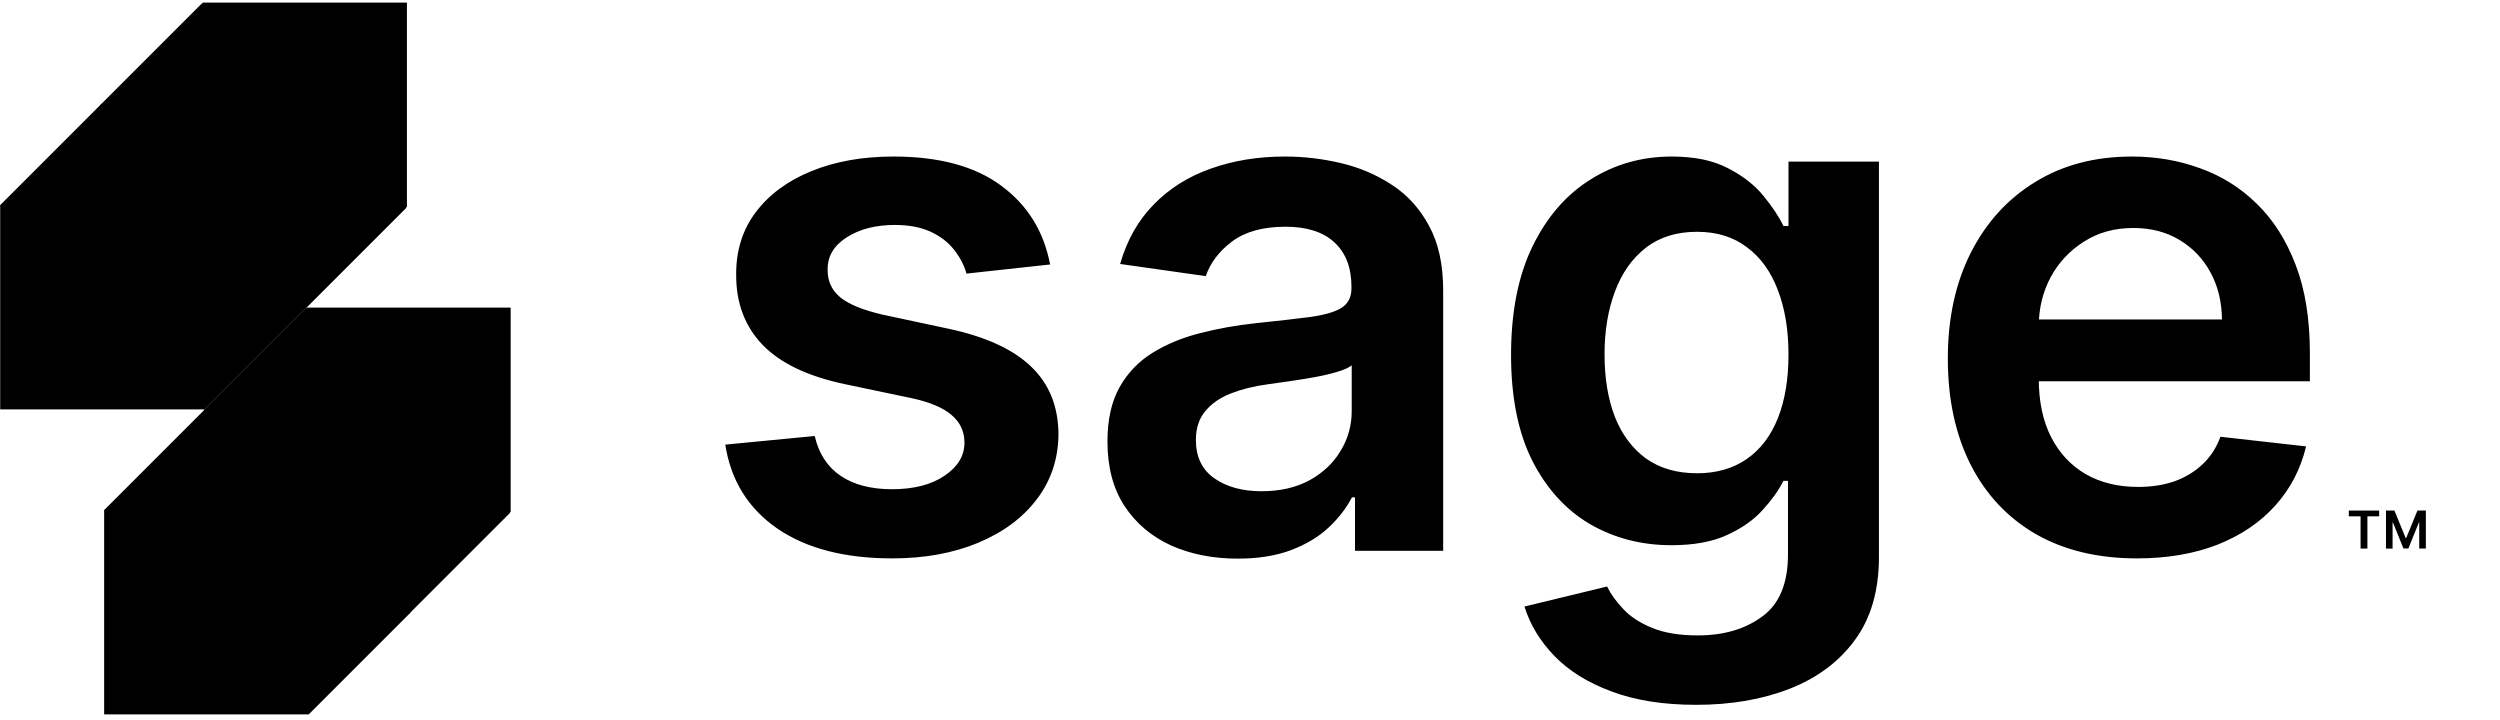 <svg xmlns="http://www.w3.org/2000/svg" width="302" height="87" viewBox="0 0 302 87" fill="none"><path d="M283.737 62.373V61.676H287.4V62.373H285.982V66.267H285.157V62.373H283.739H283.737Z" fill="black"></path><path d="M288.23 61.676H289.248L290.609 65.002H290.663L292.025 61.676H293.042V66.267H292.243V63.114H292.202L290.932 66.255H290.335L289.065 63.109H289.024V66.269H288.226V61.679L288.23 61.676Z" fill="black"></path><path d="M126.852 31.949L116.752 33.051C116.466 32.031 115.966 31.071 115.252 30.174C114.558 29.276 113.62 28.552 112.436 28.001C111.253 27.45 109.804 27.174 108.09 27.174C105.784 27.174 103.846 27.674 102.275 28.674C100.724 29.674 99.959 30.969 99.979 32.561C99.959 33.928 100.459 35.04 101.479 35.897C102.52 36.754 104.234 37.458 106.621 38.009L114.64 39.723C119.088 40.682 122.394 42.202 124.556 44.283C126.74 46.364 127.842 49.089 127.862 52.455C127.842 55.414 126.974 58.026 125.26 60.291C123.567 62.535 121.21 64.29 118.19 65.555C115.17 66.82 111.702 67.453 107.784 67.453C102.03 67.453 97.398 66.249 93.889 63.841C90.379 61.413 88.288 58.036 87.614 53.71L98.418 52.669C98.908 54.792 99.949 56.393 101.54 57.475C103.132 58.556 105.203 59.097 107.753 59.097C110.386 59.097 112.497 58.556 114.089 57.475C115.701 56.393 116.507 55.057 116.507 53.465C116.507 52.119 115.987 51.007 114.946 50.129C113.926 49.252 112.334 48.578 110.171 48.109L102.152 46.426C97.643 45.487 94.307 43.906 92.144 41.682C89.981 39.437 88.91 36.601 88.93 33.173C88.91 30.276 89.695 27.766 91.287 25.644C92.899 23.501 95.133 21.849 97.99 20.686C100.867 19.502 104.183 18.91 107.937 18.91C113.446 18.91 117.782 20.084 120.945 22.43C124.128 24.777 126.097 27.95 126.852 31.949ZM149.513 67.483C146.534 67.483 143.851 66.953 141.464 65.892C139.097 64.81 137.22 63.219 135.832 61.117C134.465 59.015 133.781 56.424 133.781 53.343C133.781 50.69 134.271 48.497 135.25 46.762C136.23 45.028 137.566 43.641 139.26 42.6C140.954 41.559 142.861 40.774 144.983 40.243C147.126 39.692 149.34 39.294 151.625 39.05C154.38 38.764 156.614 38.509 158.328 38.284C160.042 38.039 161.287 37.672 162.062 37.183C162.858 36.672 163.256 35.887 163.256 34.826V34.642C163.256 32.337 162.572 30.551 161.205 29.286C159.838 28.021 157.869 27.388 155.298 27.388C152.584 27.388 150.431 27.98 148.84 29.164C147.269 30.347 146.208 31.745 145.657 33.357L135.312 31.888C136.128 29.031 137.475 26.644 139.352 24.726C141.229 22.787 143.524 21.338 146.238 20.38C148.952 19.4 151.951 18.91 155.237 18.91C157.501 18.91 159.756 19.176 162.001 19.706C164.245 20.237 166.296 21.114 168.153 22.338C170.009 23.542 171.499 25.185 172.621 27.266C173.764 29.347 174.335 31.949 174.335 35.071V66.534H163.684V60.076H163.317C162.643 61.382 161.695 62.606 160.47 63.749C159.266 64.871 157.746 65.779 155.91 66.473C154.094 67.146 151.962 67.483 149.513 67.483ZM152.39 59.342C154.614 59.342 156.542 58.903 158.175 58.026C159.807 57.128 161.062 55.944 161.939 54.475C162.837 53.006 163.286 51.404 163.286 49.67V44.13C162.939 44.416 162.348 44.681 161.511 44.926C160.695 45.171 159.777 45.385 158.756 45.569C157.736 45.752 156.726 45.916 155.726 46.059C154.726 46.201 153.859 46.324 153.125 46.426C151.472 46.65 149.993 47.017 148.687 47.528C147.381 48.038 146.35 48.752 145.596 49.67C144.841 50.568 144.463 51.731 144.463 53.159C144.463 55.2 145.208 56.74 146.697 57.781C148.187 58.821 150.084 59.342 152.39 59.342ZM204.908 85.143C200.929 85.143 197.512 84.602 194.655 83.521C191.798 82.46 189.503 81.032 187.768 79.236C186.034 77.441 184.83 75.451 184.157 73.268L194.135 70.85C194.584 71.768 195.236 72.676 196.093 73.574C196.95 74.492 198.103 75.247 199.552 75.839C201.021 76.451 202.868 76.757 205.092 76.757C208.234 76.757 210.836 75.992 212.896 74.461C214.957 72.951 215.988 70.462 215.988 66.993V58.087H215.437C214.866 59.23 214.029 60.403 212.927 61.607C211.846 62.81 210.407 63.821 208.612 64.637C206.836 65.453 204.602 65.861 201.909 65.861C198.297 65.861 195.022 65.014 192.084 63.321C189.166 61.607 186.84 59.056 185.106 55.669C183.392 52.261 182.535 47.997 182.535 42.875C182.535 37.713 183.392 33.357 185.106 29.806C186.84 26.236 189.176 23.532 192.115 21.696C195.053 19.839 198.328 18.91 201.939 18.91C204.694 18.91 206.959 19.38 208.734 20.318C210.53 21.236 211.958 22.349 213.019 23.654C214.08 24.94 214.886 26.154 215.437 27.297H216.049V19.523H226.976V67.299C226.976 71.319 226.017 74.645 224.098 77.277C222.18 79.909 219.559 81.878 216.233 83.184C212.907 84.49 209.132 85.143 204.908 85.143ZM205 57.169C207.346 57.169 209.346 56.597 210.999 55.455C212.652 54.312 213.906 52.669 214.763 50.527C215.62 48.385 216.049 45.814 216.049 42.814C216.049 39.855 215.62 37.264 214.763 35.04C213.927 32.816 212.682 31.092 211.029 29.868C209.397 28.623 207.387 28.001 205 28.001C202.531 28.001 200.47 28.643 198.817 29.929C197.165 31.214 195.92 32.979 195.083 35.224C194.247 37.448 193.829 39.978 193.829 42.814C193.829 45.691 194.247 48.211 195.083 50.374C195.94 52.517 197.195 54.19 198.848 55.394C200.521 56.577 202.572 57.169 205 57.169ZM258.13 67.453C253.417 67.453 249.346 66.473 245.918 64.514C242.511 62.535 239.889 59.74 238.052 56.128C236.216 52.496 235.298 48.221 235.298 43.304C235.298 38.468 236.216 34.224 238.052 30.572C239.909 26.899 242.5 24.042 245.826 22.002C249.152 19.941 253.06 18.91 257.549 18.91C260.446 18.91 263.18 19.38 265.751 20.318C268.342 21.236 270.628 22.665 272.607 24.603C274.607 26.542 276.178 29.011 277.32 32.01C278.463 34.989 279.034 38.539 279.034 42.661V46.059H240.501V38.59H268.414C268.393 36.468 267.934 34.581 267.037 32.928C266.139 31.255 264.884 29.939 263.272 28.98C261.68 28.021 259.824 27.541 257.702 27.541C255.437 27.541 253.447 28.092 251.733 29.194C250.019 30.276 248.683 31.704 247.724 33.479C246.785 35.234 246.306 37.162 246.285 39.264V45.783C246.285 48.517 246.785 50.864 247.785 52.822C248.785 54.761 250.183 56.251 251.978 57.291C253.774 58.311 255.875 58.821 258.283 58.821C259.895 58.821 261.354 58.597 262.66 58.148C263.966 57.679 265.098 56.995 266.057 56.097C267.016 55.2 267.741 54.088 268.23 52.761L278.575 53.924C277.922 56.659 276.678 59.046 274.841 61.086C273.025 63.106 270.699 64.677 267.863 65.8C265.027 66.902 261.782 67.453 258.13 67.453Z" fill="black"></path><rect x="61.687" y="37.157" width="24.693" height="24.693" transform="rotate(90 61.687 37.157)" fill="black"></rect><rect x="49.388" y="49.464" width="24.693" height="24.693" transform="rotate(90 49.388 49.464)" fill="black"></rect><rect x="36.943" y="37.228" width="34.927" height="17.321" transform="rotate(45 36.943 37.228)" fill="black"></rect><rect x="37.014" y="12.455" width="24.693" height="24.693" transform="rotate(90 37.014 12.455)" fill="black"></rect><rect x="24.716" y="24.762" width="24.693" height="24.693" transform="rotate(90 24.716 24.762)" fill="black"></rect><rect x="12.271" y="12.526" width="34.927" height="17.321" transform="rotate(45 12.271 12.526)" fill="black"></rect><rect x="49.156" y="0.313" width="24.693" height="24.693" transform="rotate(90 49.156 0.313)" fill="black"></rect><rect x="36.857" y="12.621" width="24.693" height="24.693" transform="rotate(90 36.857 12.621)" fill="black"></rect><rect x="24.412" y="0.385" width="34.927" height="17.321" transform="rotate(45 24.412 0.385)" fill="black"></rect><rect x="49.574" y="49.297" width="24.693" height="24.693" transform="rotate(90 49.574 49.297)" fill="black"></rect><rect x="37.276" y="61.604" width="24.693" height="24.693" transform="rotate(90 37.276 61.604)" fill="black"></rect><rect x="24.831" y="49.368" width="34.927" height="17.321" transform="rotate(45 24.831 49.368)" fill="black"></rect></svg>